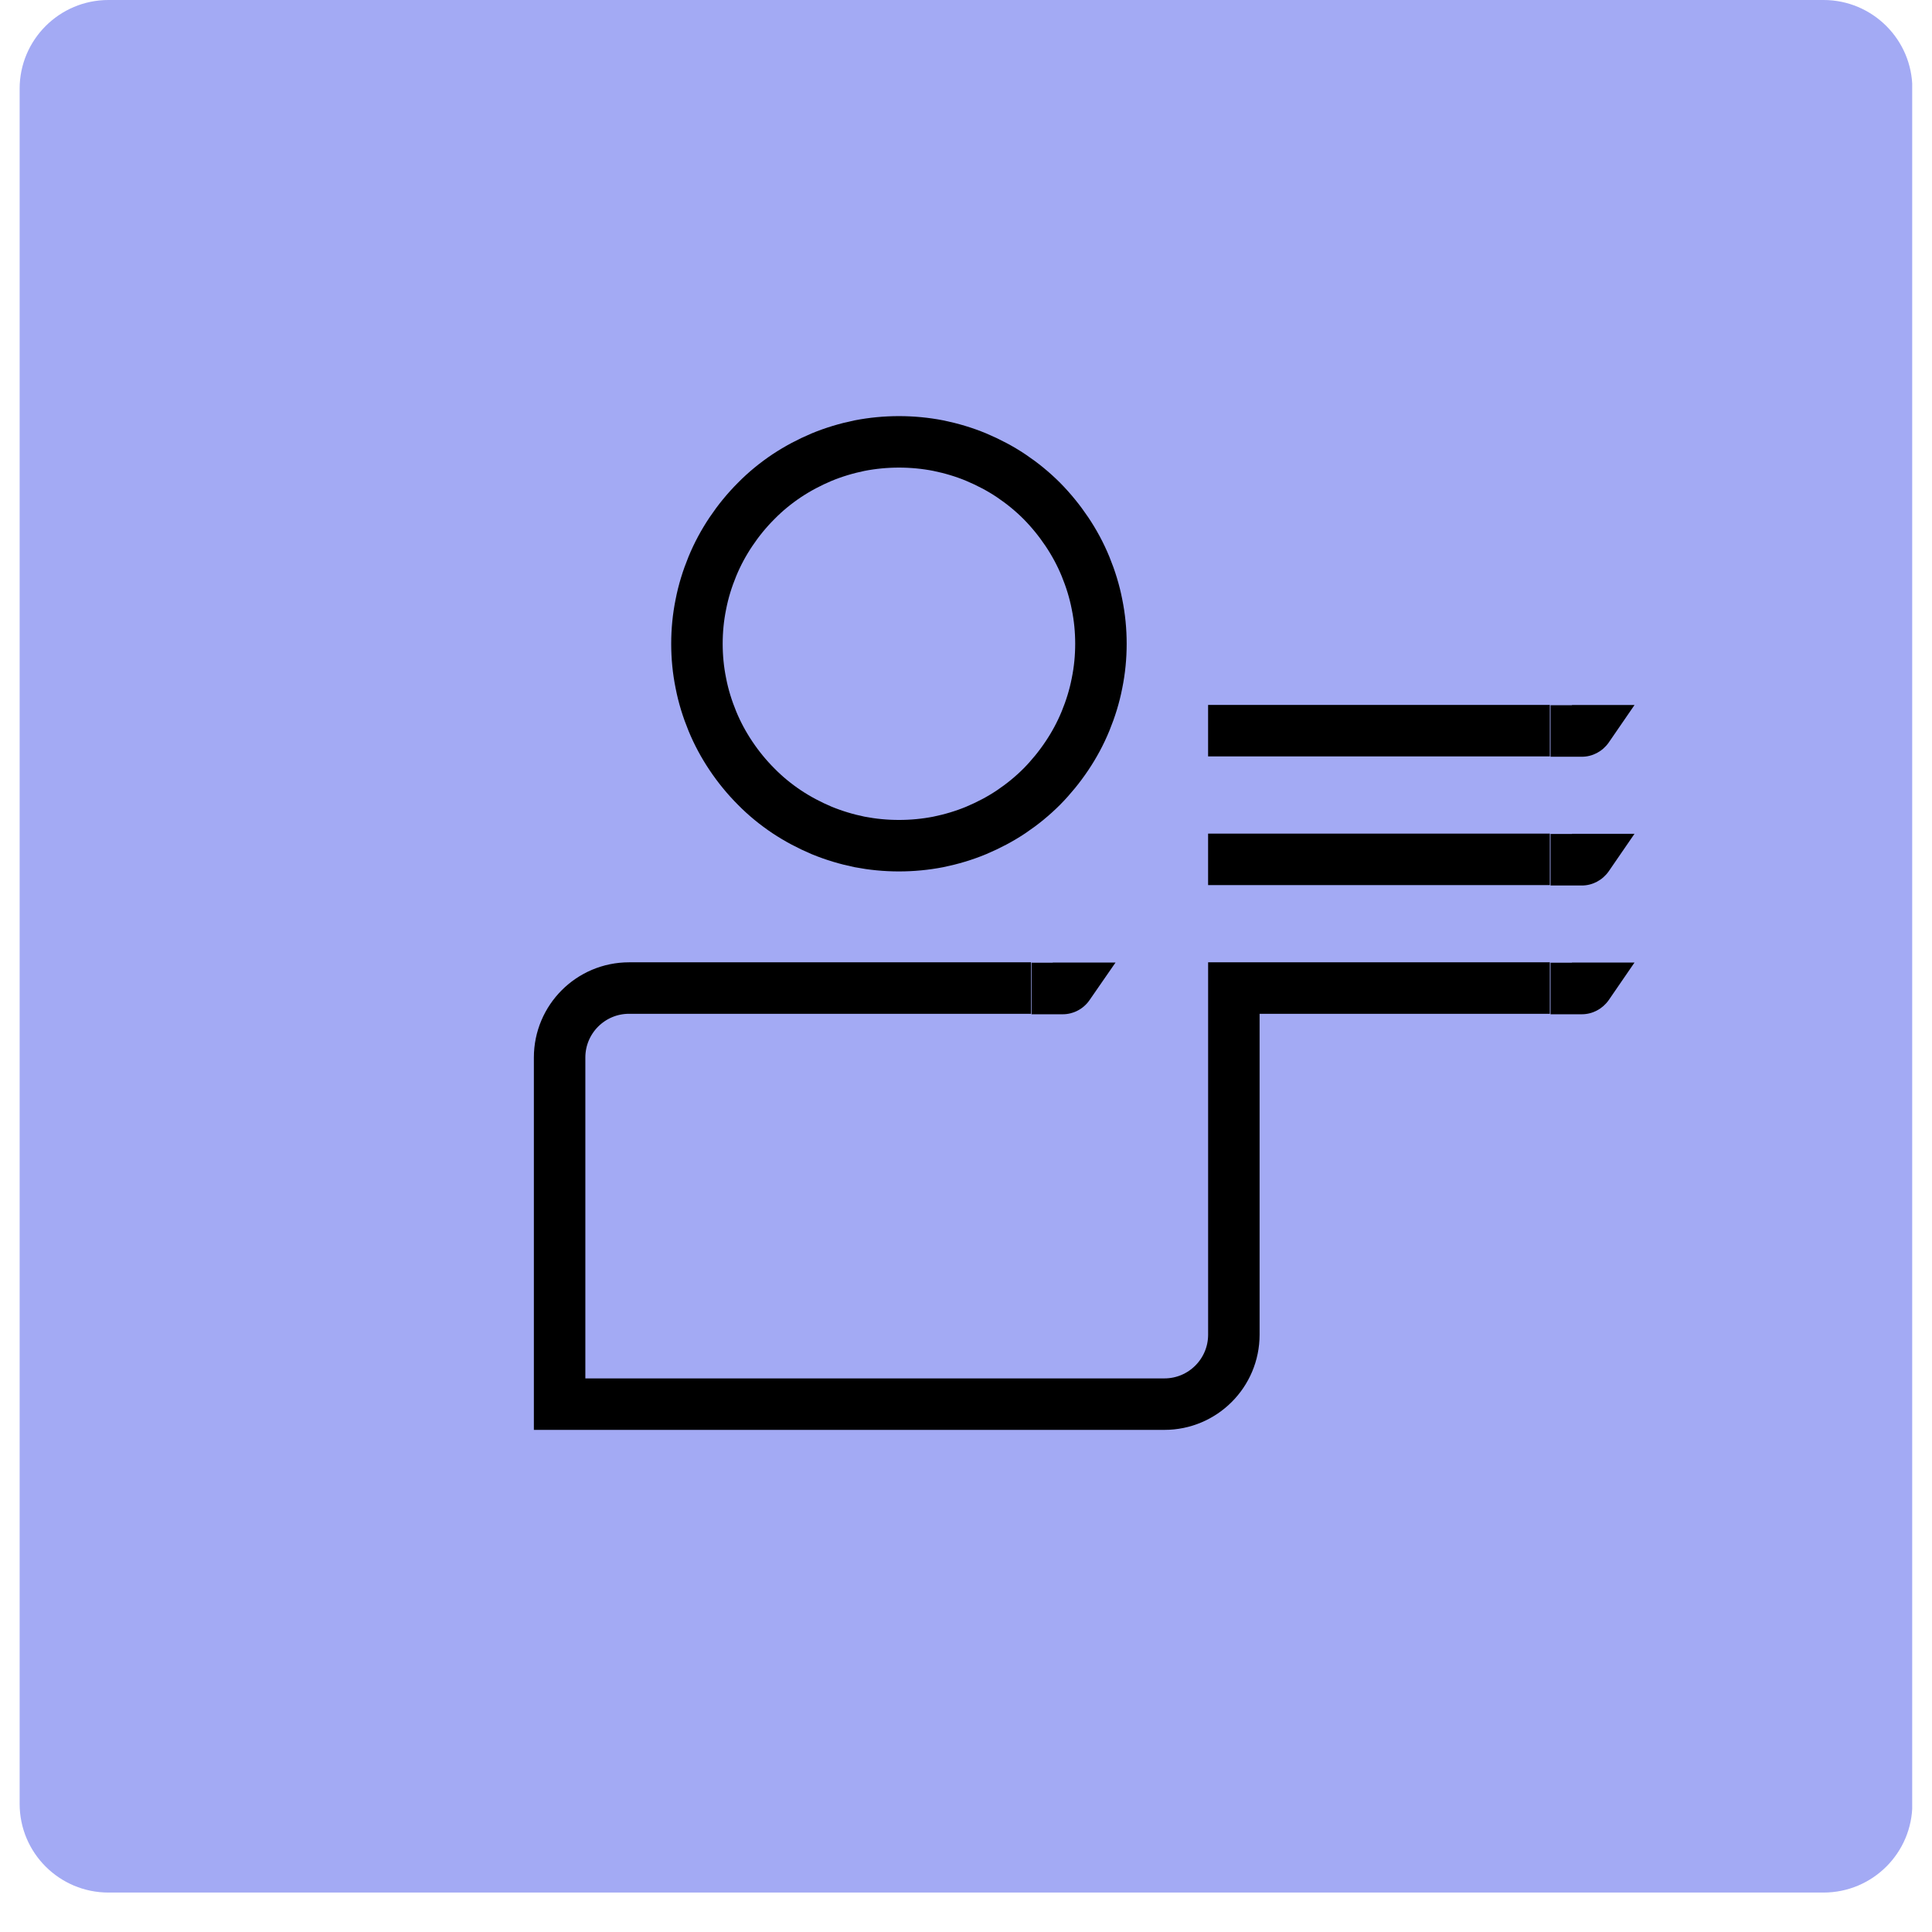 <svg xmlns="http://www.w3.org/2000/svg" xmlns:xlink="http://www.w3.org/1999/xlink" width="64" zoomAndPan="magnify" viewBox="0 0 48 48" height="64" preserveAspectRatio="xMidYMid meet" version="1.0"><defs><clipPath id="5d007cb87e"><path d="M 0.488 0 L 47.508 0 L 47.508 47.02 L 0.488 47.02 Z M 0.488 0 " clip-rule="nonzero"/></clipPath><clipPath id="7d700de636"><path d="M 2.695 0 L 45.305 0 C 46.523 0 47.512 0.988 47.512 2.203 L 47.512 44.816 C 47.512 46.035 46.523 47.02 45.305 47.02 L 2.695 47.02 C 1.477 47.02 0.488 46.035 0.488 44.816 L 0.488 2.203 C 0.488 0.988 1.477 0 2.695 0 Z M 2.695 0 " clip-rule="nonzero"/></clipPath><clipPath id="66ae166600"><path d="M 9.672 6 L 44.203 6 L 44.203 40.207 L 9.672 40.207 Z M 9.672 6 " clip-rule="nonzero"/></clipPath><clipPath id="c2f357fbb4"><path d="M 9.672 5.676 L 44.203 5.676 L 44.203 40 L 9.672 40 Z M 9.672 5.676 " clip-rule="nonzero"/></clipPath></defs><g clip-path="url(#5d007cb87e)"><g clip-path="url(#7d700de636)"><path fill="#a3aaf4" d="M 0.488 0 L 47.512 0 L 47.512 47.02 L 0.488 47.02 Z M 0.488 0 " fill-opacity="1" fill-rule="nonzero"/></g></g><g clip-path="url(#66ae166600)"><path stroke-linecap="butt" transform="matrix(0.203, 0, 0, 0.203, 9.673, 5.676)" fill="none" stroke-linejoin="miter" d="M 78.532 92.965 L 29.339 92.965 C 24.646 92.965 20.839 96.772 20.839 101.465 L 20.839 143.889 L 94.859 143.889 C 99.552 143.889 103.359 140.081 103.359 135.388 L 103.359 92.965 C 103.359 92.965 142.033 92.965 142.033 92.965 " stroke="#000000" stroke-width="6.3" stroke-opacity="1" stroke-miterlimit="10"/></g><g clip-path="url(#c2f357fbb4)"><path stroke-linecap="butt" transform="matrix(0.203, 0, 0, 0.203, 9.673, 5.676)" fill="none" stroke-linejoin="miter" d="M 87.09 50.829 C 87.09 52.445 86.936 54.06 86.609 55.656 C 86.301 57.252 85.821 58.791 85.205 60.291 C 84.59 61.791 83.821 63.214 82.917 64.56 C 82.013 65.906 80.994 67.156 79.859 68.31 C 78.705 69.464 77.455 70.483 76.109 71.387 C 74.763 72.291 73.32 73.041 71.82 73.676 C 70.34 74.291 68.782 74.753 67.186 75.08 C 65.609 75.387 63.993 75.541 62.378 75.541 C 60.743 75.541 59.147 75.387 57.551 75.08 C 55.955 74.753 54.416 74.291 52.916 73.676 C 51.416 73.041 49.993 72.291 48.628 71.387 C 47.281 70.483 46.031 69.464 44.897 68.31 C 43.743 67.156 42.724 65.906 41.82 64.56 C 40.916 63.214 40.147 61.791 39.531 60.291 C 38.916 58.791 38.435 57.252 38.127 55.656 C 37.801 54.06 37.647 52.445 37.647 50.829 C 37.647 49.214 37.801 47.598 38.127 46.002 C 38.435 44.406 38.916 42.868 39.531 41.367 C 40.147 39.867 40.916 38.444 41.82 37.098 C 42.724 35.752 43.743 34.502 44.897 33.348 C 46.031 32.194 47.281 31.175 48.628 30.271 C 49.993 29.367 51.416 28.617 52.916 27.983 C 54.416 27.367 55.955 26.906 57.551 26.579 C 59.147 26.271 60.743 26.117 62.378 26.117 C 63.993 26.117 65.609 26.271 67.186 26.579 C 68.782 26.906 70.34 27.367 71.82 27.983 C 73.32 28.617 74.763 29.367 76.109 30.271 C 77.455 31.175 78.705 32.194 79.859 33.348 C 80.994 34.502 82.013 35.752 82.917 37.098 C 83.821 38.444 84.59 39.867 85.205 41.367 C 85.821 42.868 86.301 44.406 86.609 46.002 C 86.936 47.598 87.09 49.214 87.09 50.829 Z M 87.09 50.829 " stroke="#000000" stroke-width="6.3" stroke-opacity="1" stroke-miterlimit="10"/></g><path fill="#000000" d="M 26.156 23.918 L 25.629 23.918 L 25.629 25.199 L 26.406 25.199 C 26.668 25.199 26.918 25.066 27.066 24.852 L 27.715 23.914 L 26.156 23.914 Z M 26.156 23.918 " fill-opacity="1" fill-rule="nonzero"/><path fill="#000000" d="M 39.055 23.918 L 38.523 23.918 L 38.523 25.199 L 39.301 25.199 C 39.566 25.199 39.812 25.066 39.965 24.852 L 40.609 23.914 L 39.055 23.914 Z M 39.055 23.918 " fill-opacity="1" fill-rule="nonzero"/><path stroke-linecap="butt" transform="matrix(0.203, 0, 0, 0.203, 9.673, 5.676)" fill="none" stroke-linejoin="miter" d="M 100.206 77.214 L 142.033 77.214 " stroke="#000000" stroke-width="6.3" stroke-opacity="1" stroke-miterlimit="10"/><path fill="#000000" d="M 39.055 20.719 L 38.523 20.719 L 38.523 22 L 39.301 22 C 39.566 22 39.812 21.867 39.965 21.652 L 40.609 20.715 L 39.055 20.715 Z M 39.055 20.719 " fill-opacity="1" fill-rule="nonzero"/><path stroke-linecap="butt" transform="matrix(0.203, 0, 0, 0.203, 9.673, 5.676)" fill="none" stroke-linejoin="miter" d="M 100.206 61.464 L 142.033 61.464 " stroke="#000000" stroke-width="6.3" stroke-opacity="1" stroke-miterlimit="10"/><path fill="#000000" d="M 39.055 17.52 L 38.523 17.52 L 38.523 18.801 L 39.301 18.801 C 39.566 18.801 39.812 18.668 39.965 18.453 L 40.609 17.516 L 39.055 17.516 Z M 39.055 17.52 " fill-opacity="1" fill-rule="nonzero"/></svg>